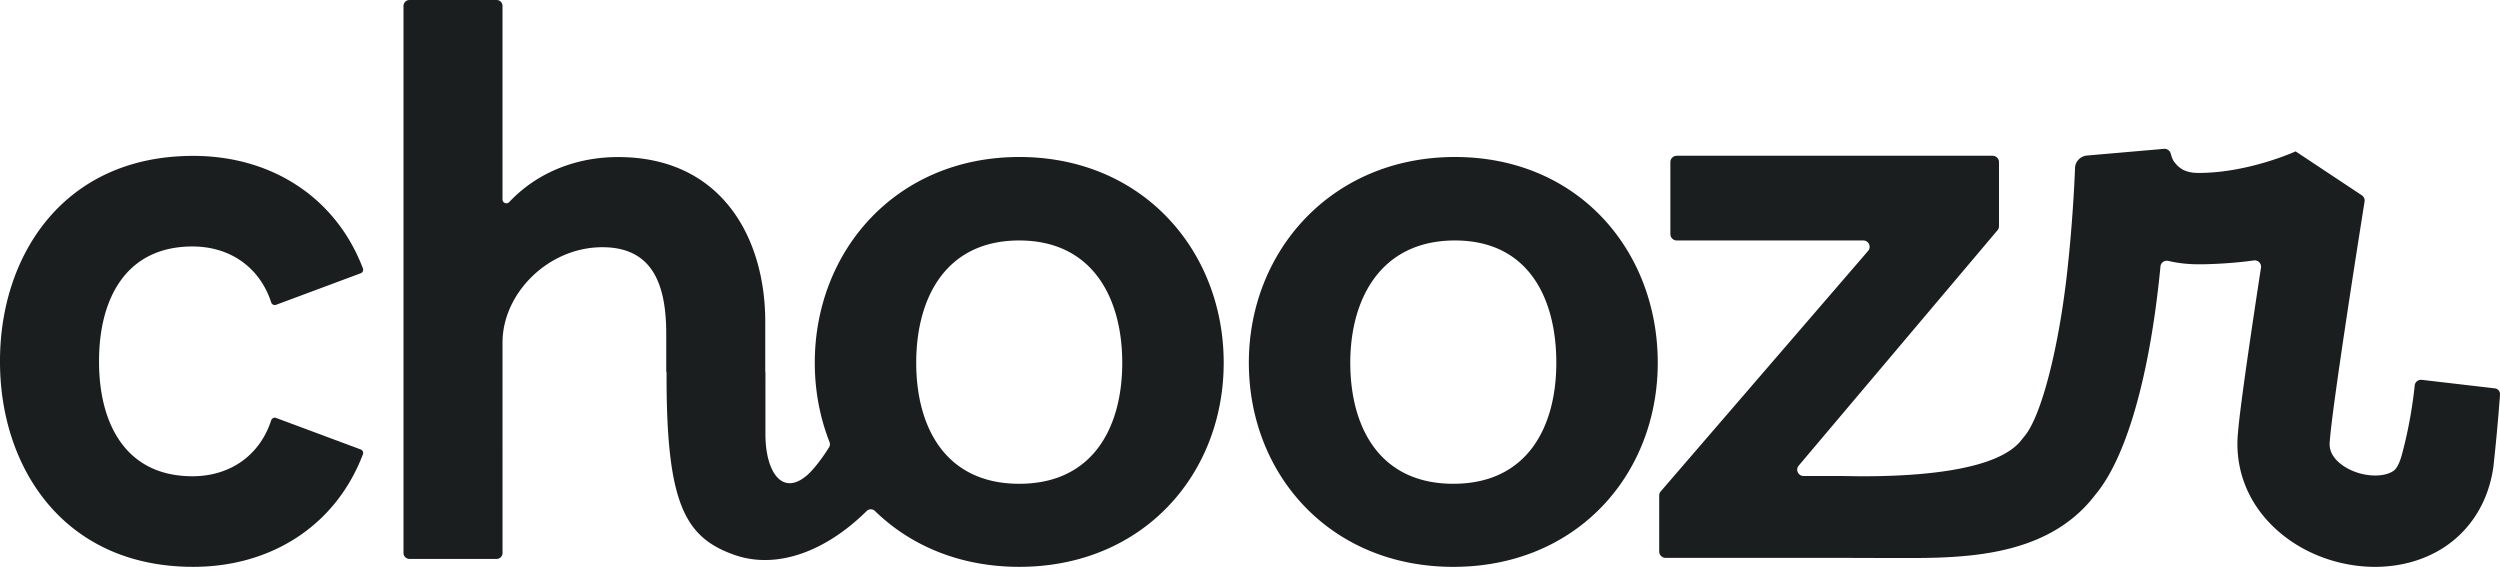 <svg xmlns="http://www.w3.org/2000/svg" width="516" height="117" fill="none"><g fill="#1B1E1E" clip-path="url(#a)"><path d="M515.981 81.808a433.96 433.96 0 0 1-1.328 14.42c-.988 7.3-4.747 13.331-10.585 16.985-3.965 2.482-8.79 3.787-13.86 3.787-1.181 0-2.381-.071-3.583-.214-6.64-.795-12.81-3.647-17.371-8.034-5.479-5.274-8.076-12.235-7.321-19.615.461-5.578 2.923-22.056 4.733-33.894a1.31 1.31 0 0 0-1.496-1.486c-3.369.486-7.981.795-11.368.795-2.177 0-4.273-.235-6.264-.698-.779-.181-1.541.342-1.616 1.13a215.537 215.537 0 0 1-.321 3.114c-2.246 20.409-6.853 36.604-13.179 44.082-10.501 13.747-29.465 12.992-42.745 12.992-1.477 0-9.84-.031-11.1-.031h-34.798c-.728 0-1.32-.583-1.32-1.308v-11.559c0-.312.112-.611.314-.849l42.803-49.637c.731-.849.122-2.157-1.003-2.157h-38.487a1.314 1.314 0 0 1-1.321-1.309V33.458c0-.72.589-1.308 1.321-1.308h65.185c.728 0 1.321.584 1.321 1.308v13.227c0 .306-.108.604-.308.839l-41.028 48.577c-.718.852-.108 2.147 1.012 2.147h8.405v.01c1.205.007 2.452.044 3.762.044 12.766 0 28.252-1.379 32.877-7.598l.453-.564c3.573-4.106 7.173-18.436 8.893-33.928 1.053-9.513 1.481-17.625 1.629-21.54.051-1.351 1.111-2.451 2.472-2.572l15.885-1.379a1.317 1.317 0 0 1 1.385.953c.169.607.358 1.214.657 1.63 1.212 1.697 2.692 2.389 5.113 2.389 10.274 0 20.003-4.435 20.081-4.479l-.058.034 13.657 9.06c.426.282.65.785.569 1.288-1.812 11.352-6.569 41.825-7.155 49.151l-.024.259c-.112 1.026-.061 2.58 1.642 4.22 1.544 1.486 3.932 2.546 6.387 2.838 1.987.238 3.81-.05 4.994-.792.421-.265 1.172-.886 1.89-3.553 1.683-6.276 2.367-11.724 2.611-14.156a1.312 1.312 0 0 1 1.494-1.16l15.057 1.754a1.185 1.185 0 0 1 1.054 1.245l-.024.406h.007zm-216.02 18.043c-15.164 0-21.262-11.593-21.262-24.98 0-13.389 6.437-25.237 21.601-25.237 15.164 0 20.923 11.929 20.923 25.236s-6.014 24.981-21.262 24.981zm.339-67.446c-25.468 0-42.538 19.44-42.538 42.465 0 23.026 16.731 42.13 42.199 42.13 25.468 0 42.2-19.024 42.2-42.13S325.768 32.405 300.3 32.405zm-89.929 0c-25.468 0-42.199 19.44-42.199 42.465 0 5.79 1.06 11.322 3.037 16.364.139.355.112.755-.087 1.08-1.162 1.902-3.079 4.505-4.518 5.756-5.153 4.482-8.618-.67-8.618-8.463V76.752h-.037V66.38c0-17.065-8.819-33.965-30.412-33.965-7.528 0-15.984 2.479-22.438 9.292-.498.523-1.381.178-1.381-.54V1.221A1.222 1.222 0 0 0 102.489 0H84.514c-.68 0-1.232.547-1.232 1.221v112.921c0 .674.552 1.221 1.232 1.221h17.975c.68 0 1.232-.547 1.232-1.221V70.704c0-10.205 9.479-19.678 20.606-19.678 10.467 0 13.185 7.836 13.185 17.88v7.84h.068c-.092 27.02 3.648 34.142 14.012 37.785 8.727 3.069 18.839-.701 27.284-9.054a1.229 1.229 0 0 1 1.723 0c7.315 7.125 17.534 11.52 29.772 11.52 25.468 0 42.2-19.024 42.2-42.13s-16.732-42.465-42.2-42.465v.003zm0 67.447c-15.164 0-21.262-11.594-21.262-24.982s6.098-25.236 21.262-25.236c15.164 0 21.262 11.929 21.262 25.236 0 13.308-6.014 24.981-21.262 24.981zM74.454 92.767 56.99 86.262a.779.779 0 0 0-1.013.48c-2.336 7.215-8.449 11.556-16.25 11.556-14.013 0-19.285-11.184-19.285-23.596v-.234c0-12.409 5.272-23.596 19.284-23.596 7.803 0 13.915 4.344 16.251 11.556a.78.78 0 0 0 1.013.48l17.463-6.505c.4-.147.61-.593.457-.99-5.604-14.742-18.96-23.24-35.02-23.24C13.02 32.177 0 52.831 0 74.467v.235c0 21.64 13.024 42.295 39.89 42.295 16.058 0 29.417-8.498 35.02-23.24a.77.77 0 0 0-.456-.99z"/></g><defs><clipPath id="a"><path fill="#fff" d="M0 0h516v117H0z"/></clipPath></defs></svg>